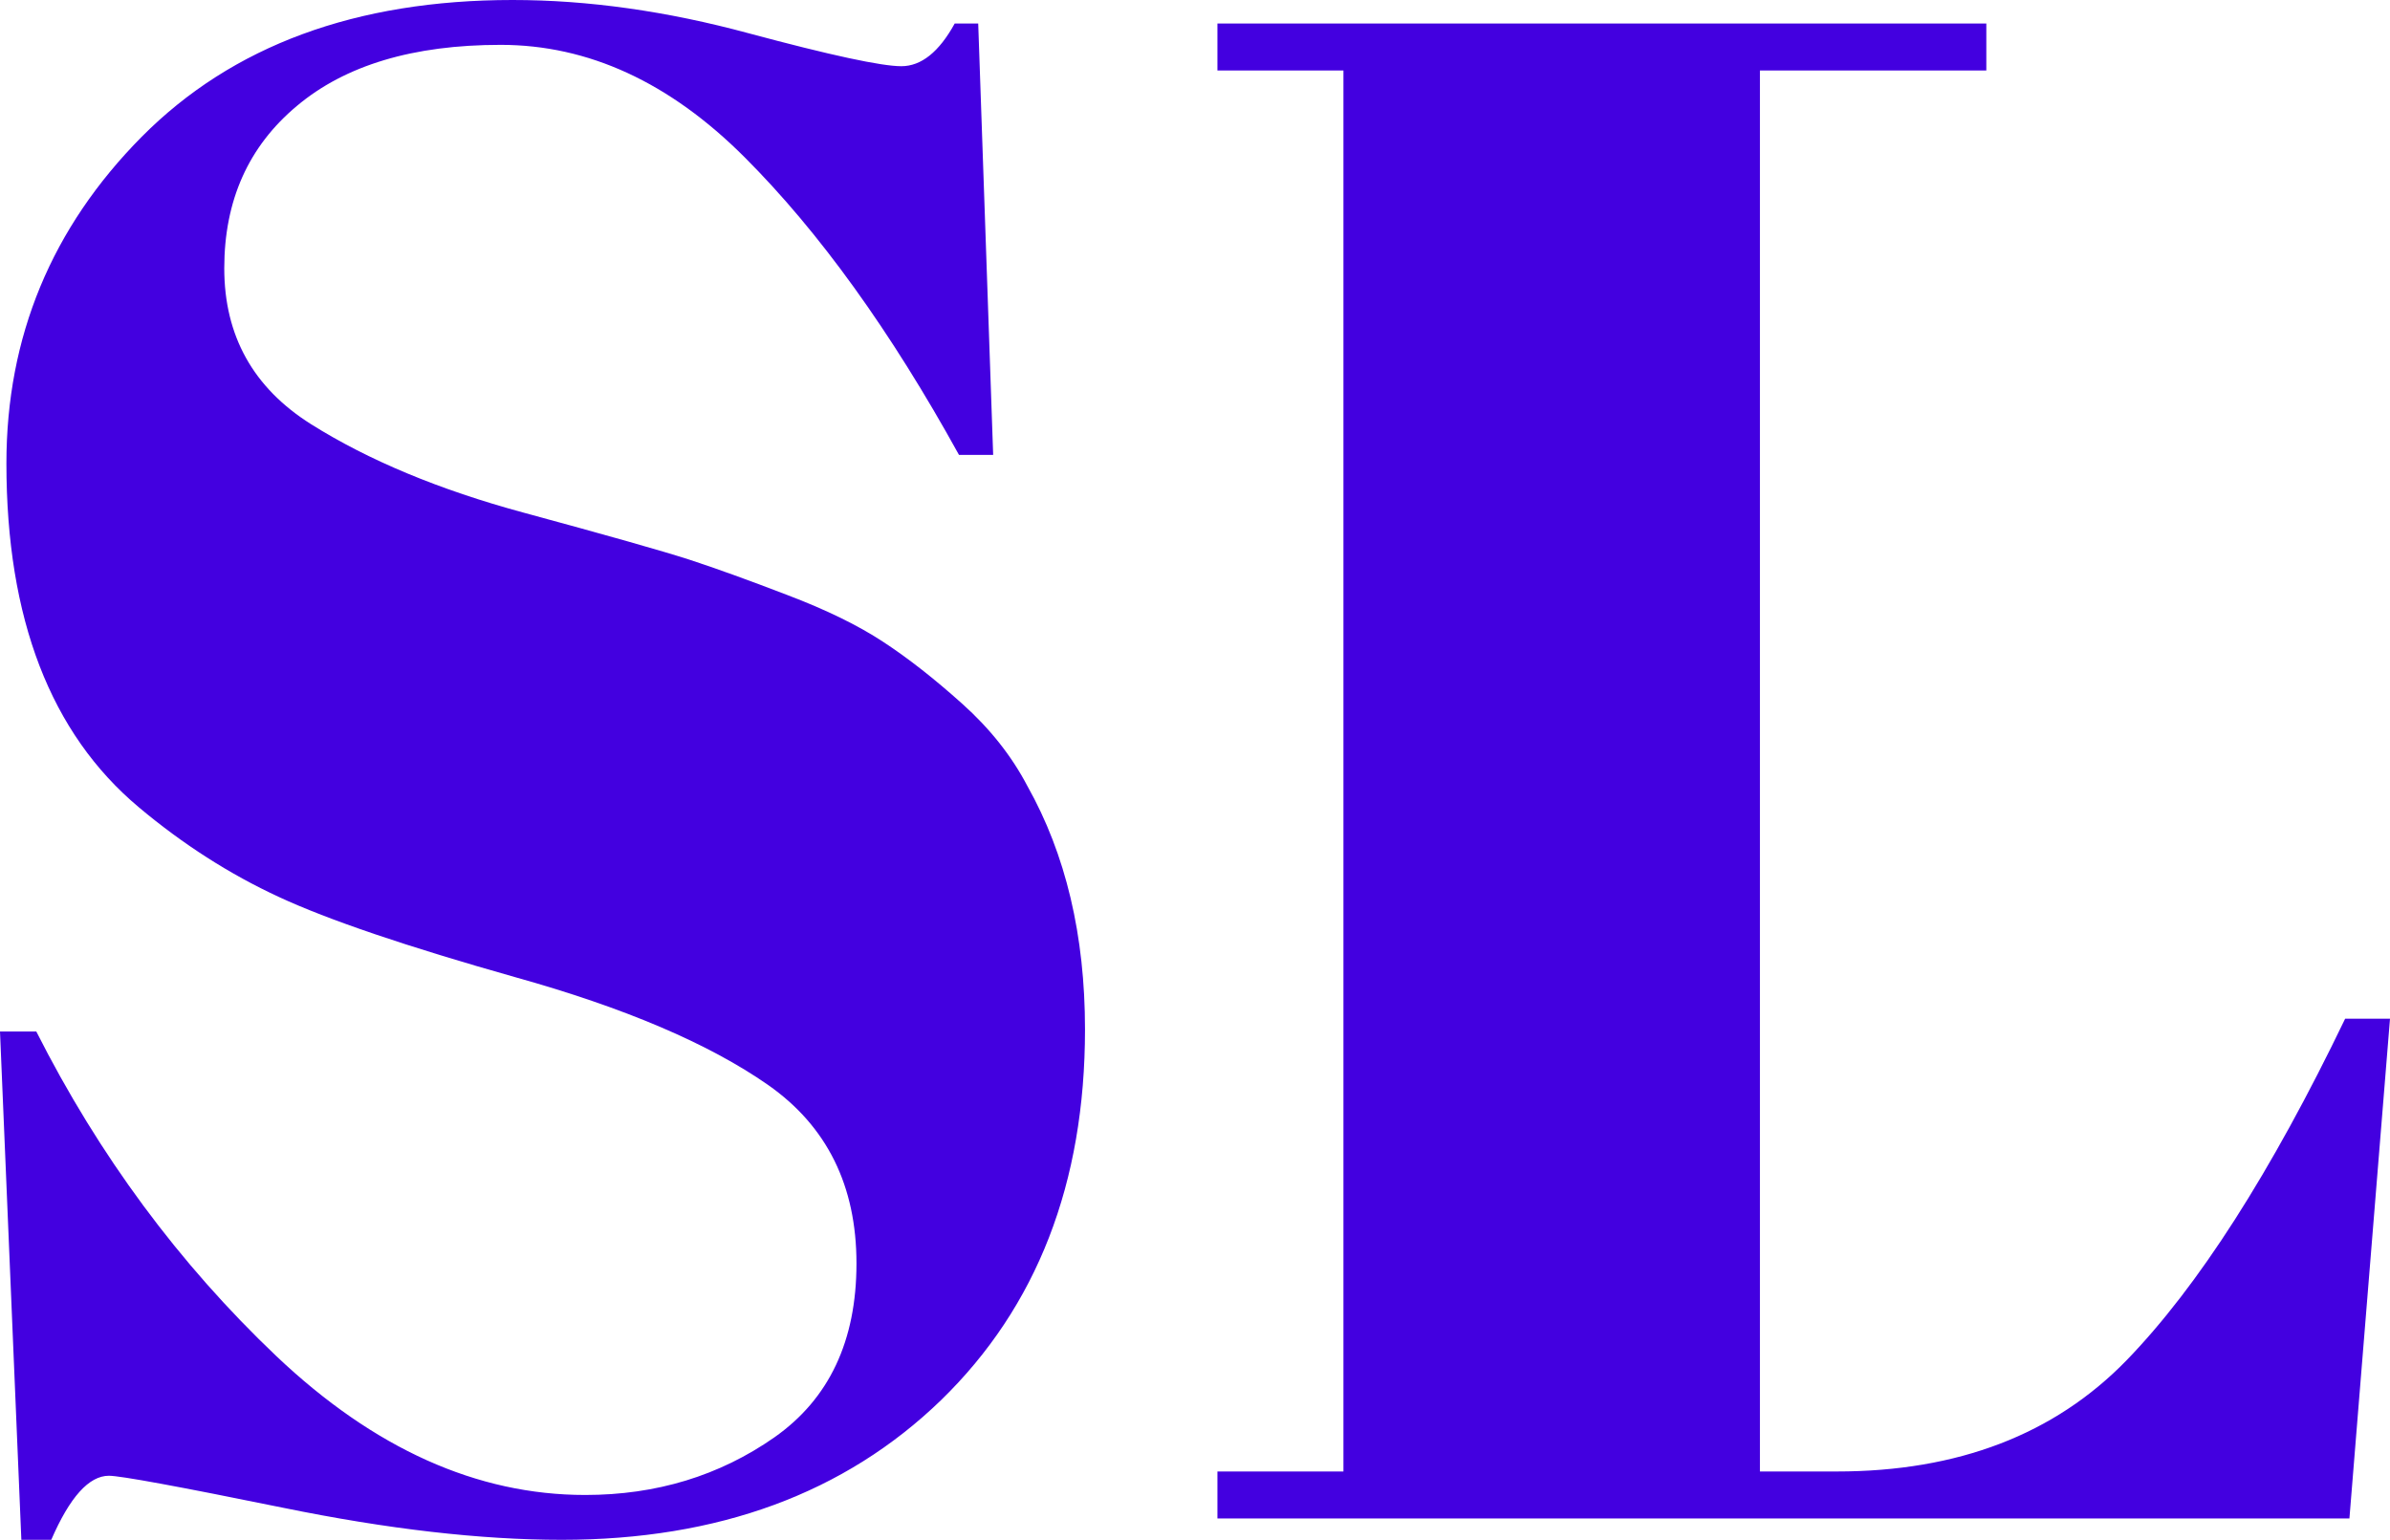 <svg xmlns="http://www.w3.org/2000/svg" viewBox="0 17.35 55.95 36.05" data-asc="1.058" width="55.95" height="36.05"><defs/><g fill="#4300e0"><g transform="translate(0, 0)"><path d="M13.70 52.35Q16.20 52.35 18.13 51.00Q20.05 49.65 20.05 46.93Q20.05 44.20 17.98 42.75Q15.90 41.30 12.07 40.23Q8.25 39.15 6.53 38.35Q4.80 37.55 3.25 36.25Q0.15 33.65 0.15 28.20Q0.15 23.75 3.32 20.55Q6.50 17.35 12 17.35Q14.65 17.35 17.53 18.13Q20.40 18.90 21.10 18.90Q21.80 18.90 22.35 17.90L22.90 17.90L23.25 28.00L22.45 28.00Q20.05 23.65 17.43 21.03Q14.80 18.40 11.72 18.40Q8.65 18.40 6.95 19.83Q5.25 21.25 5.25 23.63Q5.25 26.00 7.28 27.28Q9.30 28.55 12.25 29.35Q15.20 30.15 16.13 30.45Q17.05 30.75 18.43 31.28Q19.80 31.80 20.68 32.38Q21.55 32.95 22.53 33.83Q23.50 34.70 24.05 35.75Q25.40 38.15 25.40 41.45Q25.40 46.85 22.03 50.13Q18.65 53.40 13.15 53.40Q10.30 53.40 6.63 52.65Q2.95 51.90 2.55 51.90Q1.85 51.90 1.20 53.40L0.50 53.40L0 41.50L0.85 41.50Q3.05 45.85 6.47 49.10Q9.90 52.35 13.70 52.35ZM28.50 17.90L46.50 17.90L46.50 19.00L41.20 19.00L41.20 51.80L43 51.80Q47.25 51.80 49.78 49.20Q52.30 46.60 54.90 41.20L55.95 41.20L55 52.90L28.50 52.90L28.50 51.80L31.45 51.80L31.45 19.00L28.50 19.00L28.50 17.90Z"/></g></g></svg>